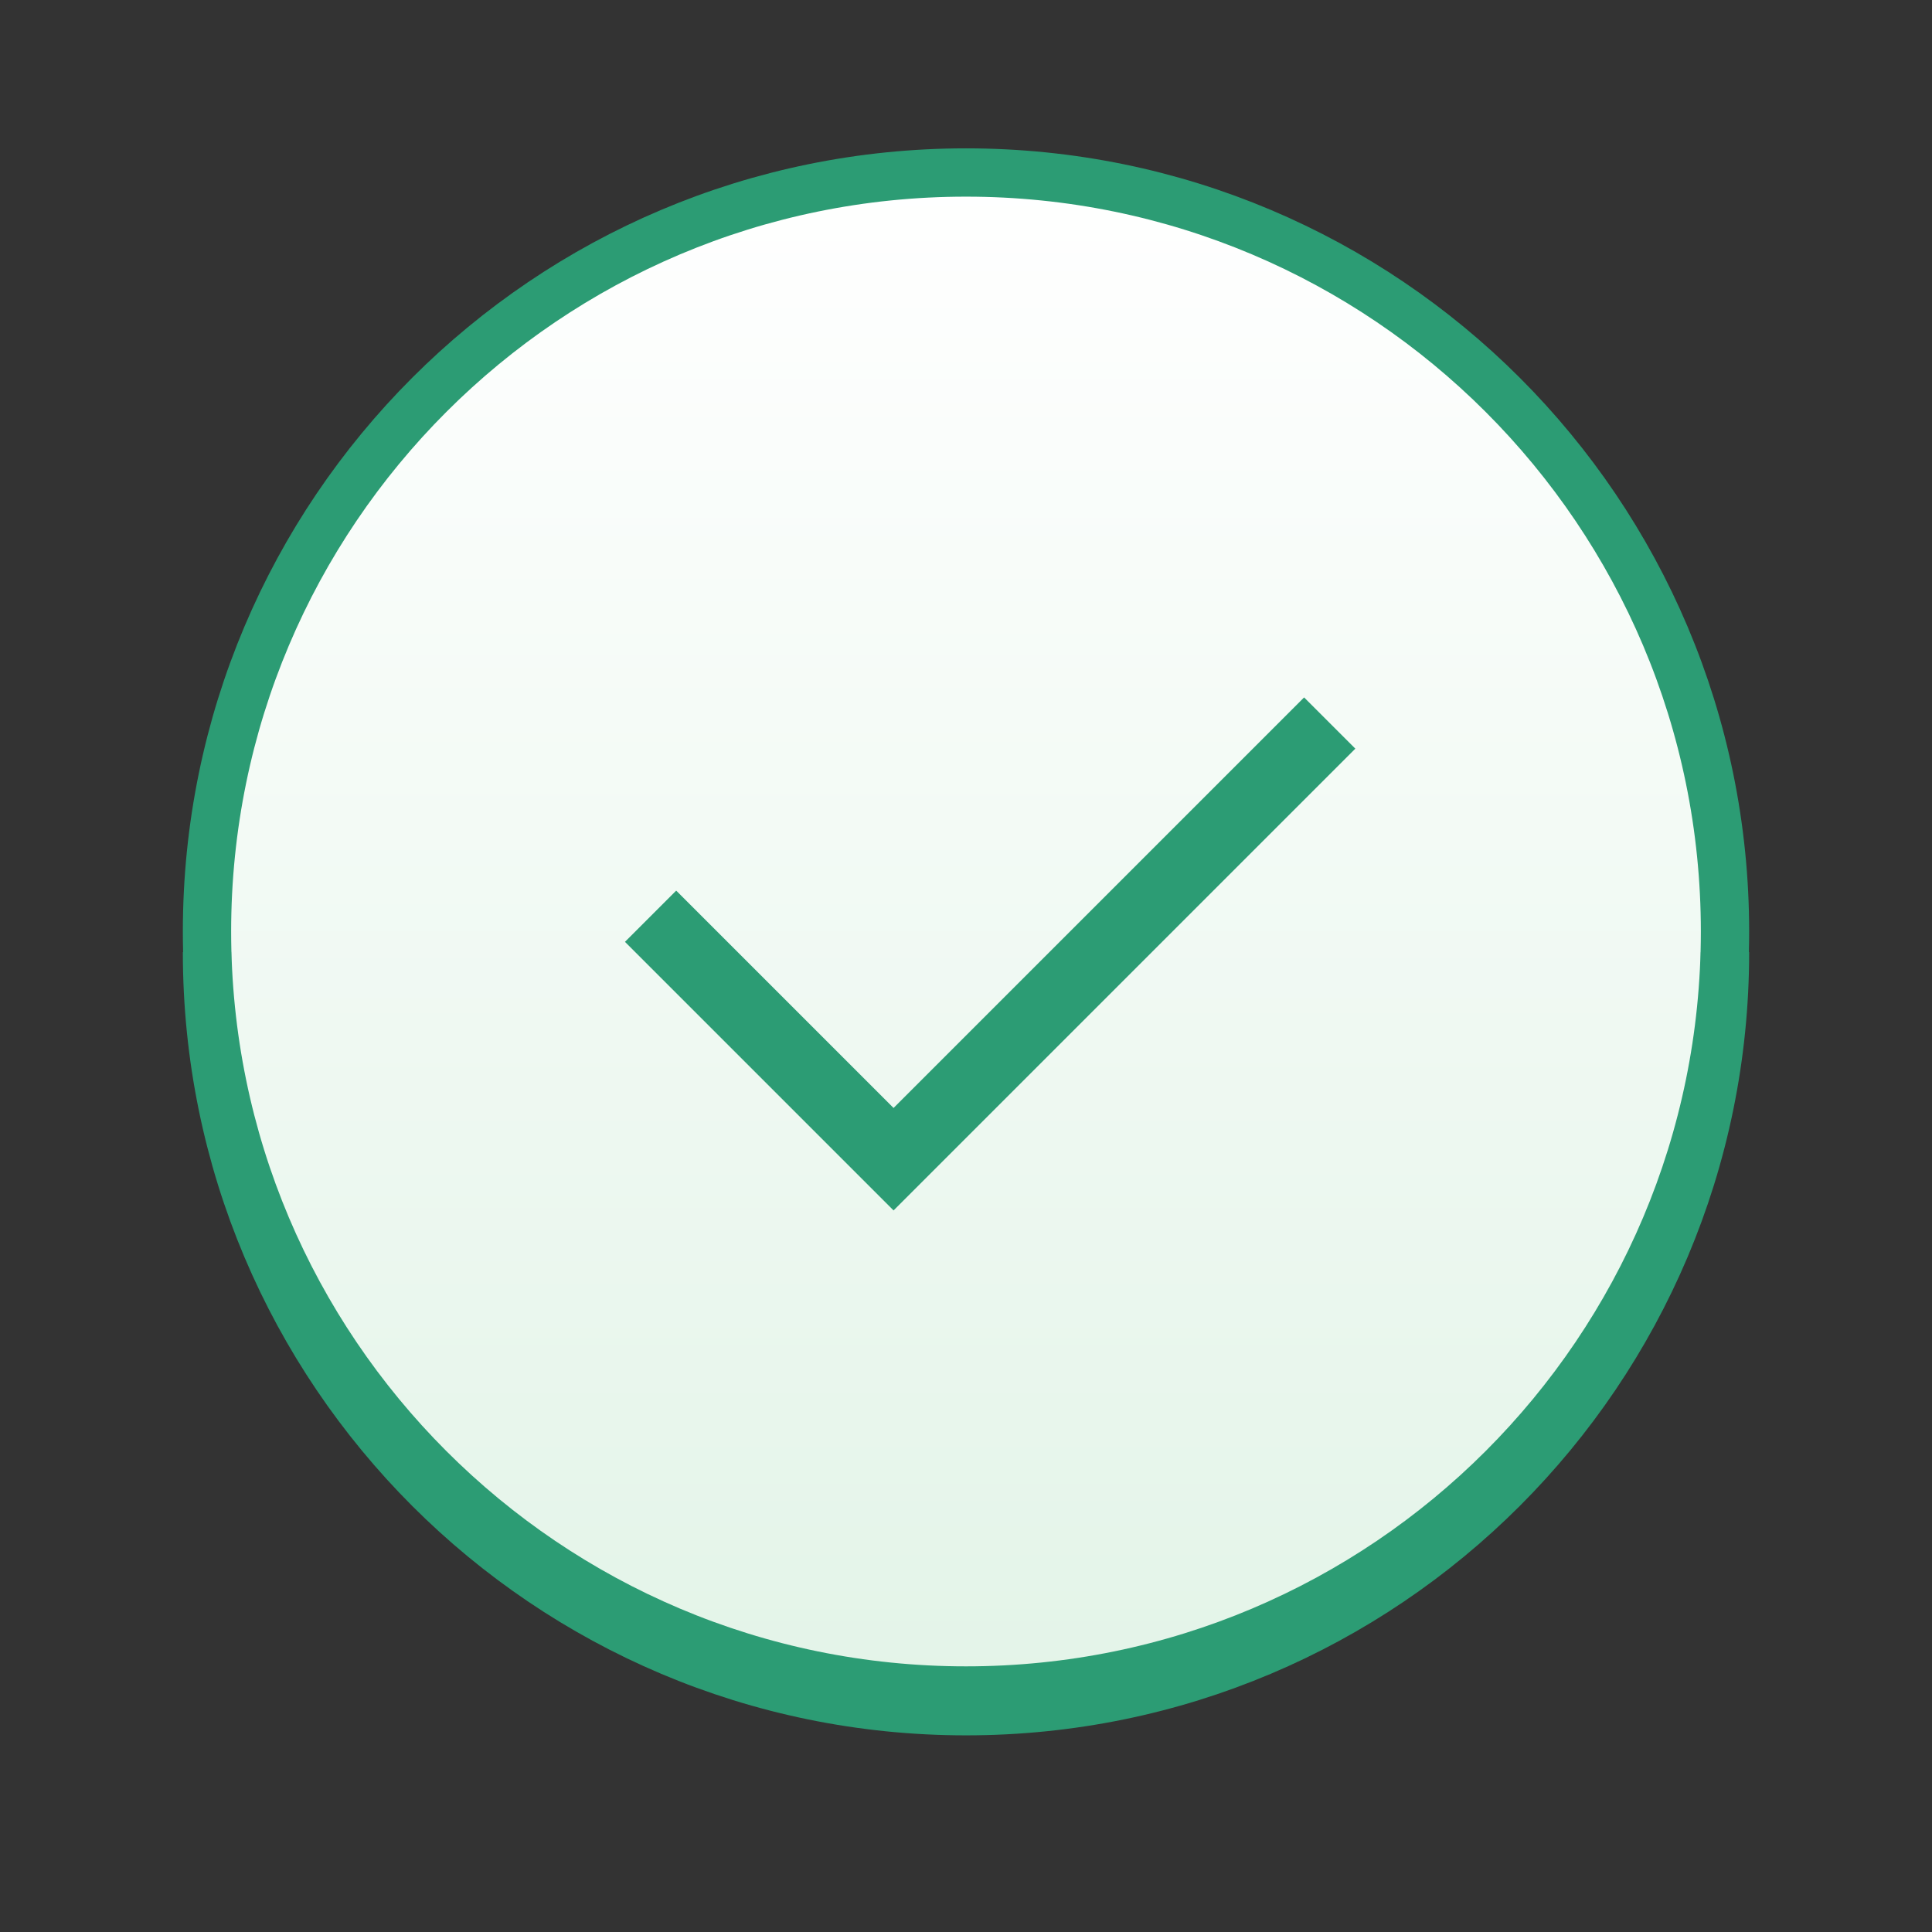 <?xml version="1.0" encoding="UTF-8"?>
<svg xmlns="http://www.w3.org/2000/svg" width="56" height="56" viewBox="0 0 56 56" fill="none">
  <rect x="0" y="0" width="56" height="56" fill="#333333" stroke="none"/>
  <path d="M28 49C40.15 49 50 39.15 50 27C50 14.85 40.15 5 28 5C15.85 5 6 14.85 6 27C6 39.15 15.85 49 28 49Z" fill="url(#paint0_linear_2214_19113)" stroke="#2C9C74" stroke-width="1.4"></path>
  <path d="M50 27.6C50 39.75 40.15 49.6 28 49.6C15.85 49.6 6 39.75 6 27.6" stroke="#2C9C74" stroke-width="1.4"></path>
  <path d="M19.6 27.3L25.9 33.6L37.8 21.7" stroke="#2C9C74" stroke-width="2.1" stroke-linecap="square"></path>
  <defs>
    <linearGradient id="paint0_linear_2214_19113" x1="28" y1="5" x2="28" y2="49" gradientUnits="userSpaceOnUse">
      <stop stop-color="white"></stop>
      <stop offset="1" stop-color="#E3F4E8"></stop>
    </linearGradient>
  </defs>
</svg>
